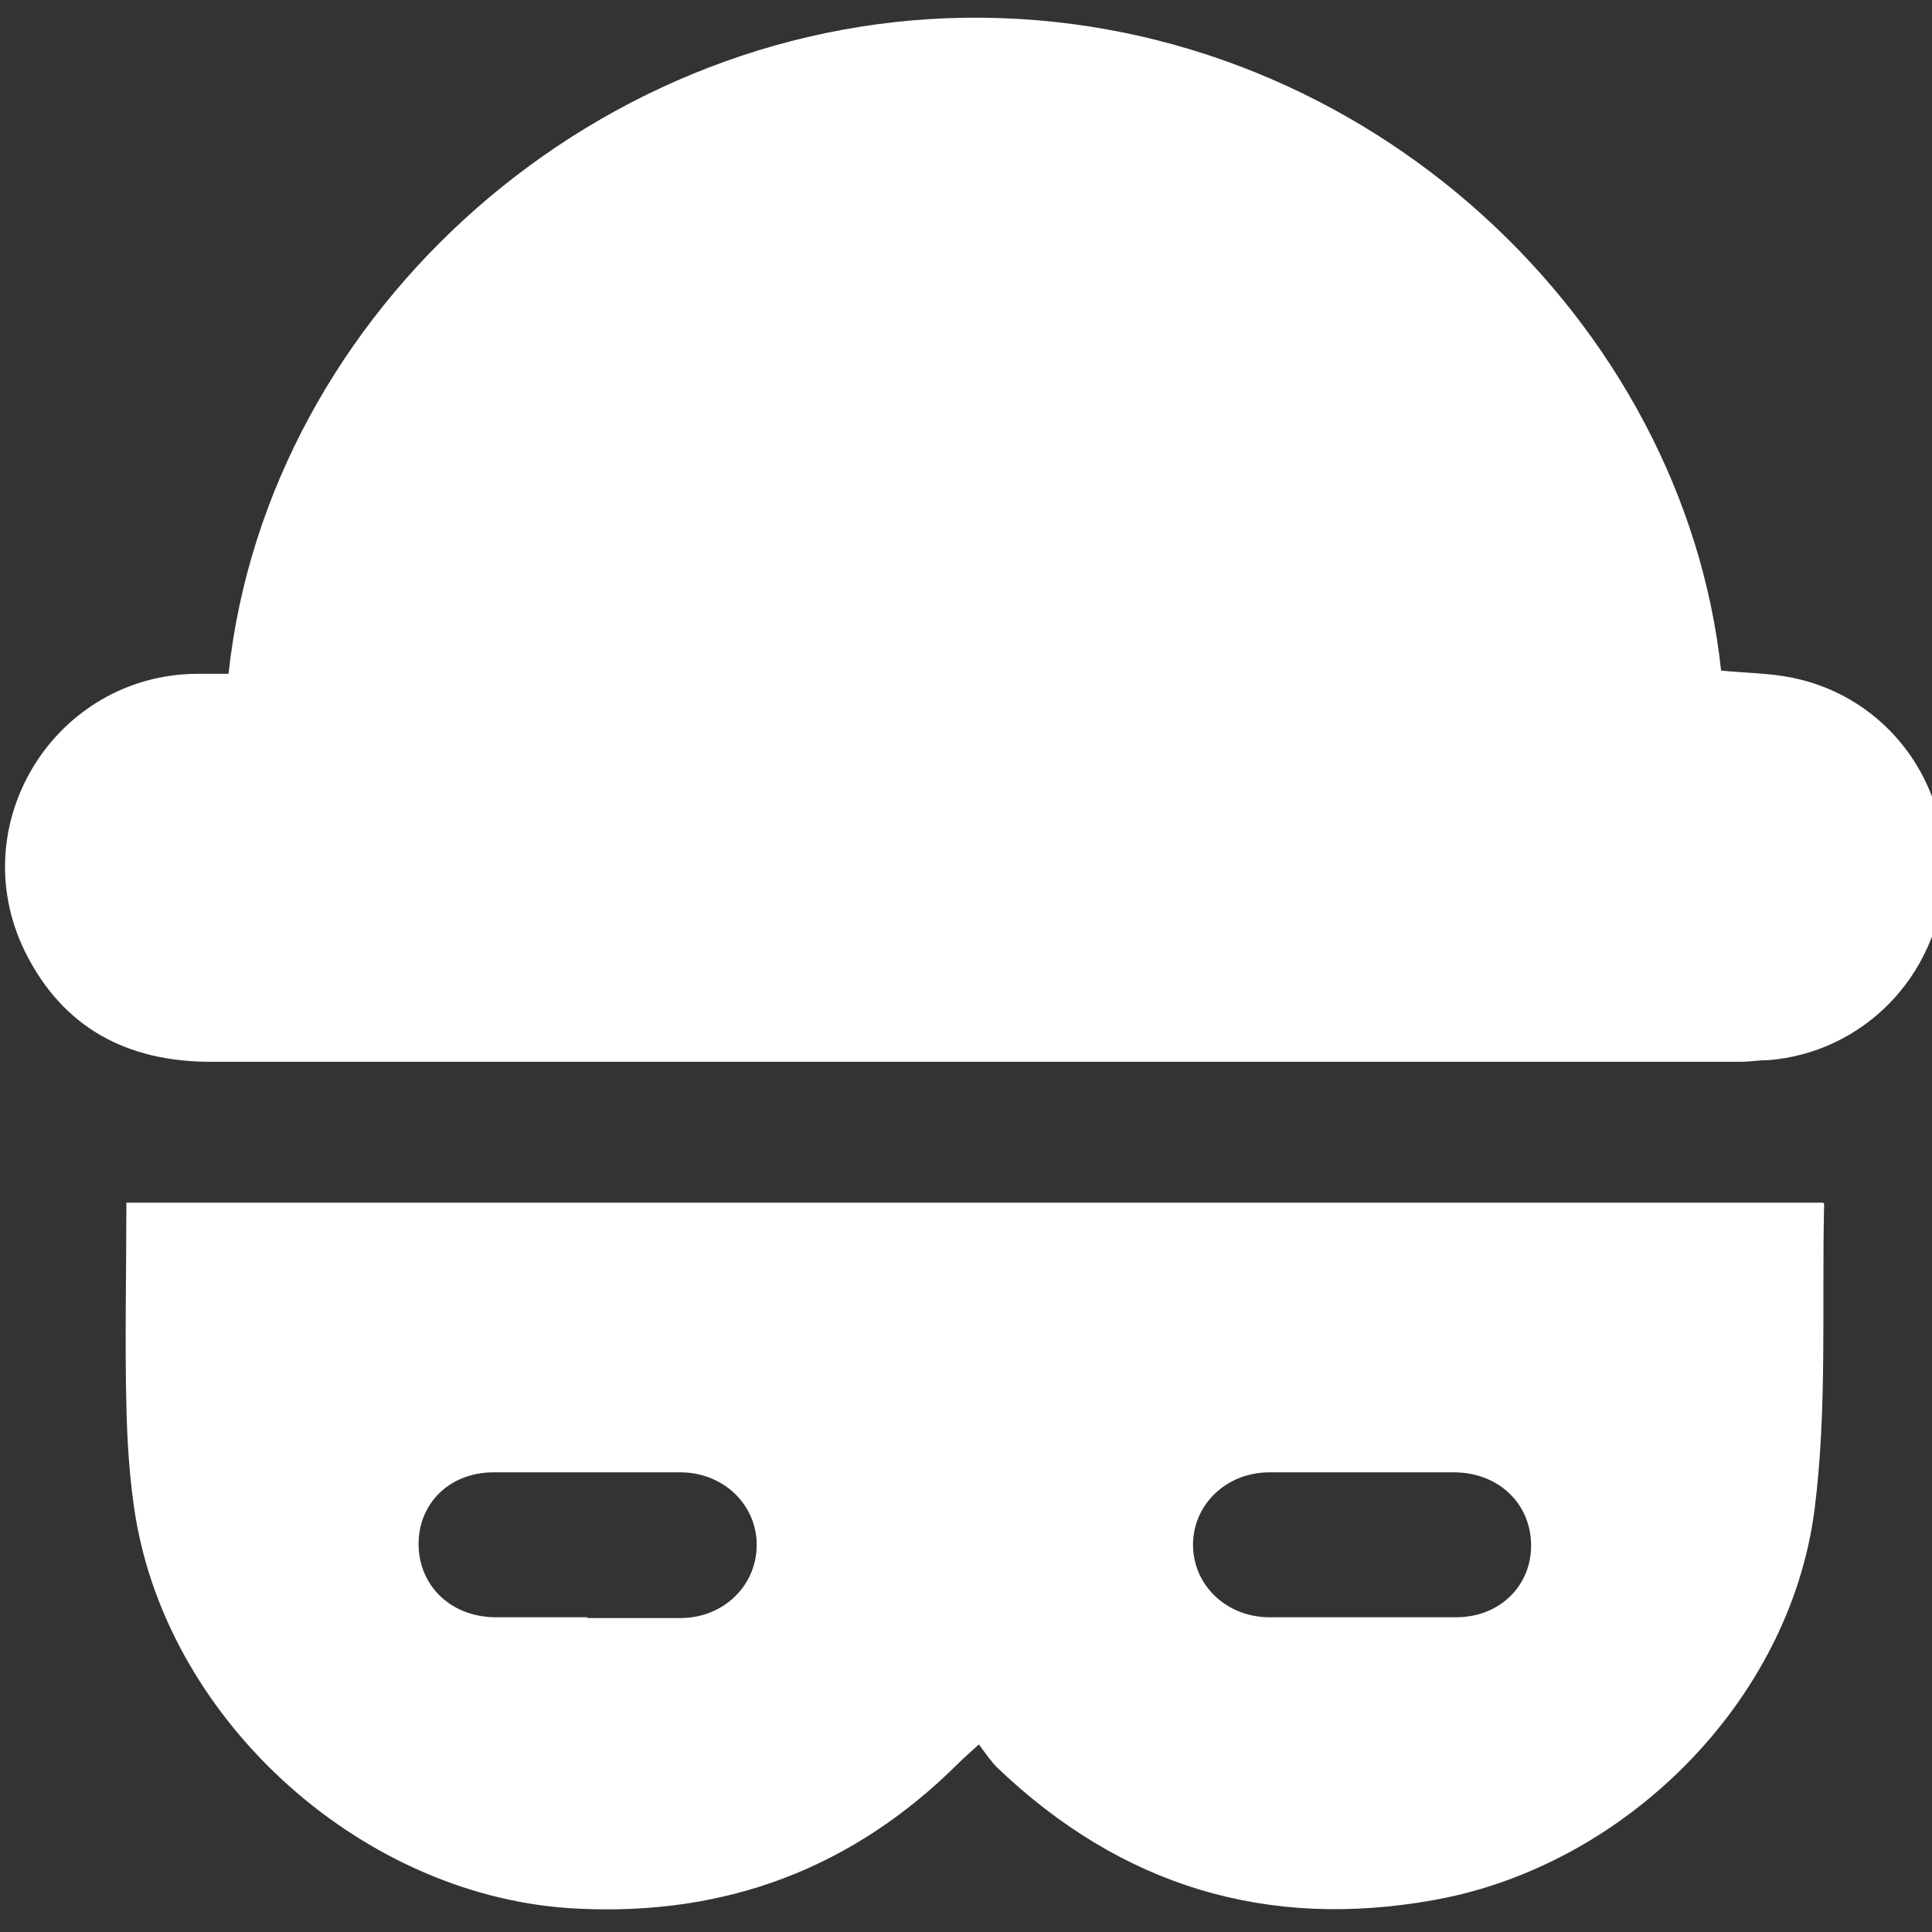 <?xml version="1.0" encoding="UTF-8"?>
<svg id="Layer_1" data-name="Layer 1" xmlns="http://www.w3.org/2000/svg" viewBox="0 0 24 24">
  <rect x="0" y="0" width="24" height="24" fill="#333333" stroke="none"/>
  <defs>
    <style>
      .cls-1 {
        fill: #fff;
        stroke-width: 0px;
      }
    </style>
  </defs>
  <path class="cls-1" d="m2.84,8.36C3.33,3.86,7.45.17,12.21.22c4.8.05,8.71,3.8,9.17,8.11.29.03.6.03.89.09,1.17.24,1.97,1.31,1.88,2.52-.08,1.19-1.01,2.14-2.19,2.23-.11,0-.23.02-.34.02-6.33,0-12.67,0-19,0-1.04,0-1.84-.42-2.31-1.37-.78-1.59.38-3.44,2.14-3.45.12,0,.24,0,.39,0Z"/>
  <path class="cls-1" d="m1.56,14.94h21.08s.02,0,.02.02c-.03,1.27.04,2.55-.12,3.8-.31,2.38-2.35,4.41-4.71,4.84-2.09.38-3.9-.17-5.44-1.64-.08-.08-.14-.17-.23-.29-.11.1-.19.17-.26.24-1.31,1.3-2.88,1.89-4.72,1.8-2.63-.12-5.08-2.29-5.5-4.89-.07-.44-.1-.9-.11-1.35-.02-.84,0-1.69,0-2.53Zm5.73,5.16c.39,0,.79,0,1.18,0,.53-.01.93-.41.93-.91,0-.49-.4-.89-.93-.9-.78,0-1.56,0-2.34,0-.54,0-.93.38-.93.89,0,.51.39.9.94.91.39,0,.77,0,1.16,0Zm9.64-1.81c-.39,0-.79,0-1.18,0-.53.01-.93.41-.93.9,0,.49.4.89.93.9.78,0,1.56,0,2.34,0,.54,0,.93-.39.93-.89,0-.51-.39-.9-.94-.91-.39,0-.77,0-1.16,0Z"/>
</svg>